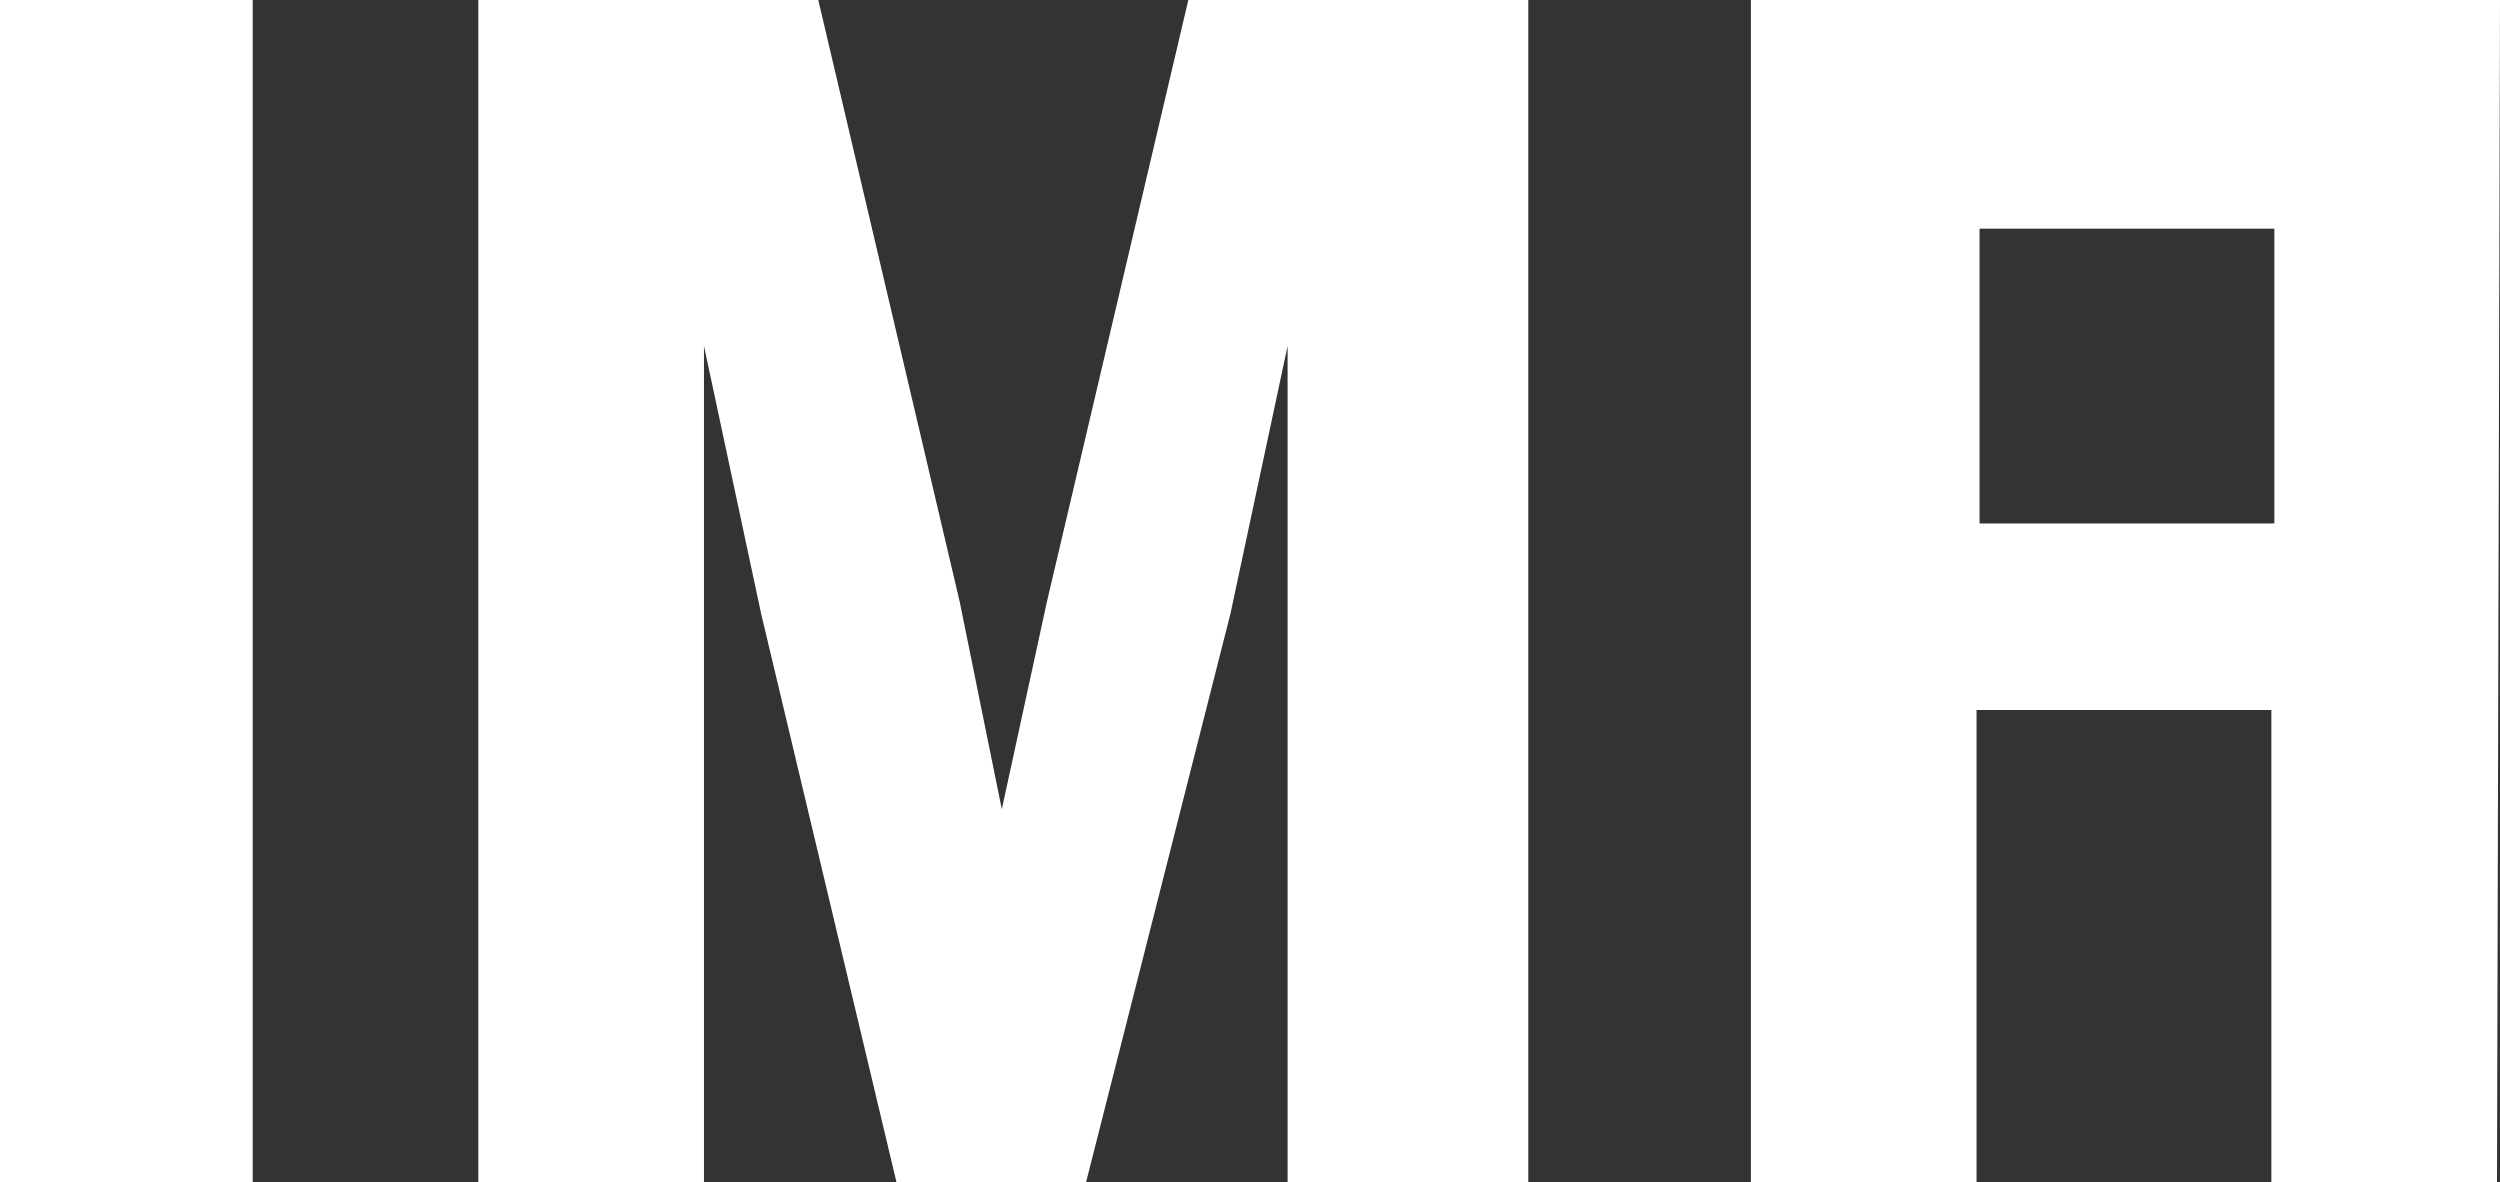 <?xml version="1.0" encoding="utf-8"?>
<!-- Generator: Adobe Illustrator 23.0.1, SVG Export Plug-In . SVG Version: 6.00 Build 0)  -->
<svg version="1.1" id="Layer_1" xmlns="http://www.w3.org/2000/svg" xmlns:xlink="http://www.w3.org/1999/xlink" x="0px" y="0px"
	 viewBox="0 0 83.1 39.3" style="enable-background:new 0 0 83.1 39.3;" xml:space="preserve">
<rect x="0" y="0" width="83.1" height="39.3" fill="#333333" stroke="none"/>
<style type="text/css">
	.st0{fill:#FFFFFF;}
</style>
<g>
	<rect x="0" y="0" class="st0" width="8.4" height="39.3"/>
</g>
<g>
	<polygon class="st0" points="42.8,39.3 42.8,11.5 40.9,20.4 36.1,39.3 29.8,39.3 25.3,20.4 23.4,11.5 23.4,39.3 15.9,39.3 15.9,0 
		27.2,0 31.9,20 33.3,26.9 34.8,20 39.5,0 50.8,0 50.8,39.3 	"/>
</g>
<g>
	<path class="st0" d="M83.1,0L83.1,0L58.2,0l0,0l0,0v39.3h7.5V23.6h9.8v15.7H83L83.1,0L83.1,0z M65.8,17.4V7.6h9.8v9.8H65.8z"/>
</g>
</svg>
